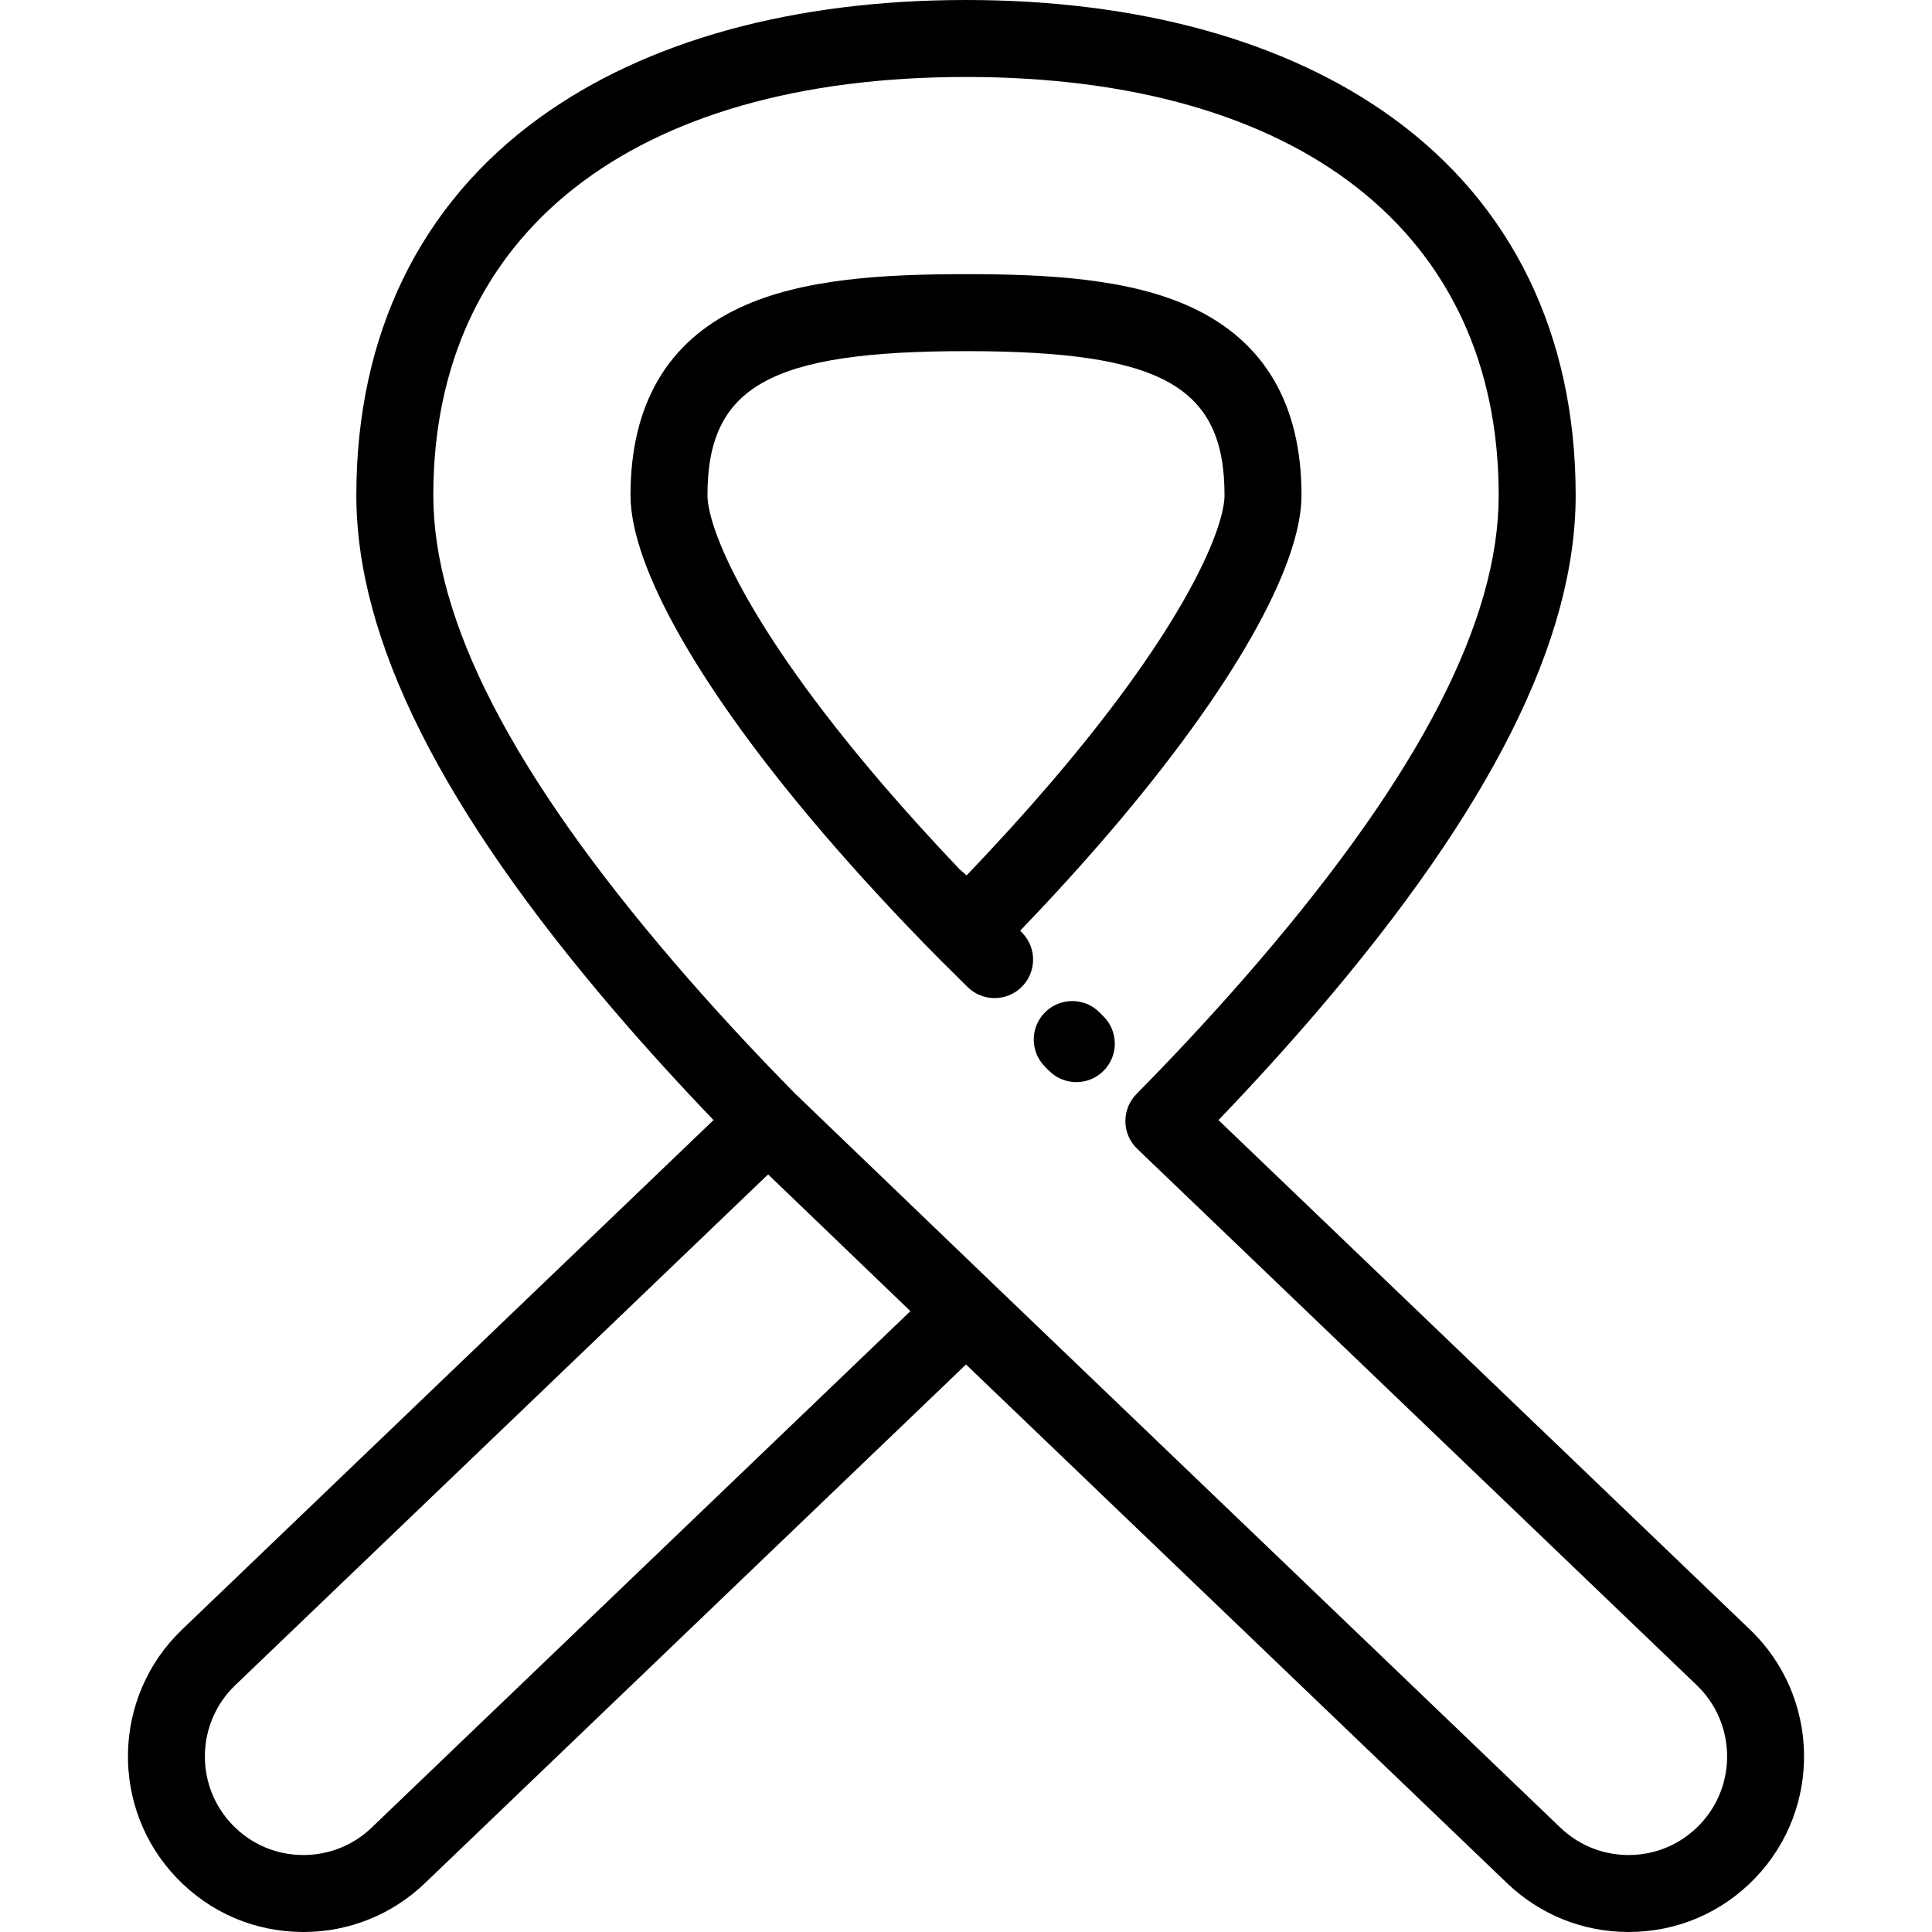 <?xml version="1.0" encoding="iso-8859-1"?>
<!-- Uploaded to: SVG Repo, www.svgrepo.com, Generator: SVG Repo Mixer Tools -->
<svg fill="#000000" height="800px" width="800px" version="1.1" id="Layer_1" xmlns="http://www.w3.org/2000/svg" xmlns:xlink="http://www.w3.org/1999/xlink" 
	 viewBox="0 0 512.001 512.001" xml:space="preserve">
<g>
	<g>
		<path d="M463.788,431.884L322.91,296.838c9.188-9.578,17.882-19.142,25.928-28.523c46.249-53.923,68.731-98.758,68.731-137.066
			c0-42.474-16.807-77.083-48.606-100.088C340.785,10.775,301.723,0,256.001,0c-45.722,0-84.784,10.775-112.962,31.162
			C111.24,54.167,94.432,88.776,94.432,131.249c0,38.307,22.482,83.142,68.73,137.067c8.052,9.387,16.753,18.95,25.932,28.518
			L48.215,431.885c-18.521,17.753-19.144,47.264-1.39,65.786C55.684,506.912,67.614,512,80.417,512
			c12.055,0,23.488-4.596,32.193-12.941l143.391-137.457L399.39,499.06c8.705,8.345,20.138,12.941,32.194,12.941
			c12.803,0,24.732-5.088,33.592-14.33C482.929,479.15,482.307,449.639,463.788,431.884z M98.494,484.335
			c-4.888,4.687-11.308,7.267-18.077,7.267c-7.191,0-13.892-2.858-18.867-8.047c-9.97-10.401-9.62-26.974,0.781-36.945
			l141.224-135.381l37.716,36.237L98.494,484.335z M450.451,483.553c-4.975,5.19-11.675,8.048-18.867,8.048
			c-6.769,0-13.19-2.58-18.078-7.267L263.068,340.12l-52.337-50.285c-11.489-11.666-22.283-23.372-32.084-34.799
			c-42.942-50.069-63.815-90.56-63.815-123.787c0-69.412,52.774-110.851,141.169-110.851c88.396,0,141.17,41.439,141.17,110.851
			c0,33.228-20.875,73.718-63.816,123.787c-9.818,11.447-20.645,23.188-32.183,34.9c-1.915,1.943-2.971,4.574-2.932,7.303
			c0.039,2.729,1.17,5.329,3.14,7.217L449.671,446.61h-0.001C460.07,456.581,460.421,473.154,450.451,483.553z"/>
	</g>
</g>
<g>
	<g>
		<path d="M292.448,269.362l-1.082-1.083c-3.984-3.982-10.44-3.982-14.425,0c-3.983,3.983-3.983,10.441,0,14.425l1.083,1.083
			c1.992,1.991,4.602,2.987,7.212,2.987s5.22-0.996,7.212-2.987C296.431,279.804,296.431,273.346,292.448,269.362z"/>
	</g>
</g>
<g>
	<g>
		<path d="M344.913,131.248c0-23.99-9.742-40.713-28.956-49.709c-16.675-7.806-38.67-8.883-59.956-8.883s-43.281,1.076-59.956,8.883
			c-19.212,8.996-28.954,25.72-28.954,49.709c0,19.091,18.671,51.809,51.224,89.766c9.253,10.787,19.49,21.868,30.426,32.936
			l7.516,7.457c2,2.062,4.659,3.099,7.323,3.099c2.558,0,5.119-0.957,7.1-2.877c4.044-3.922,4.143-10.379,0.221-14.423l-0.542-0.559
			c8.507-8.859,16.504-17.652,23.836-26.225C326.427,182.729,344.913,150.227,344.913,131.248z M256.152,231.998l-1.924-1.705
			c-7.226-7.599-14.082-15.156-20.431-22.558c-36.556-42.624-46.309-68.133-46.309-76.486c0-28.913,16.648-38.193,68.512-38.193
			s68.513,9.281,68.513,38.193c0,8.294-9.651,33.617-45.822,75.917C271.756,215.276,264.2,223.599,256.152,231.998z"/>
	</g>
</g>
</svg>